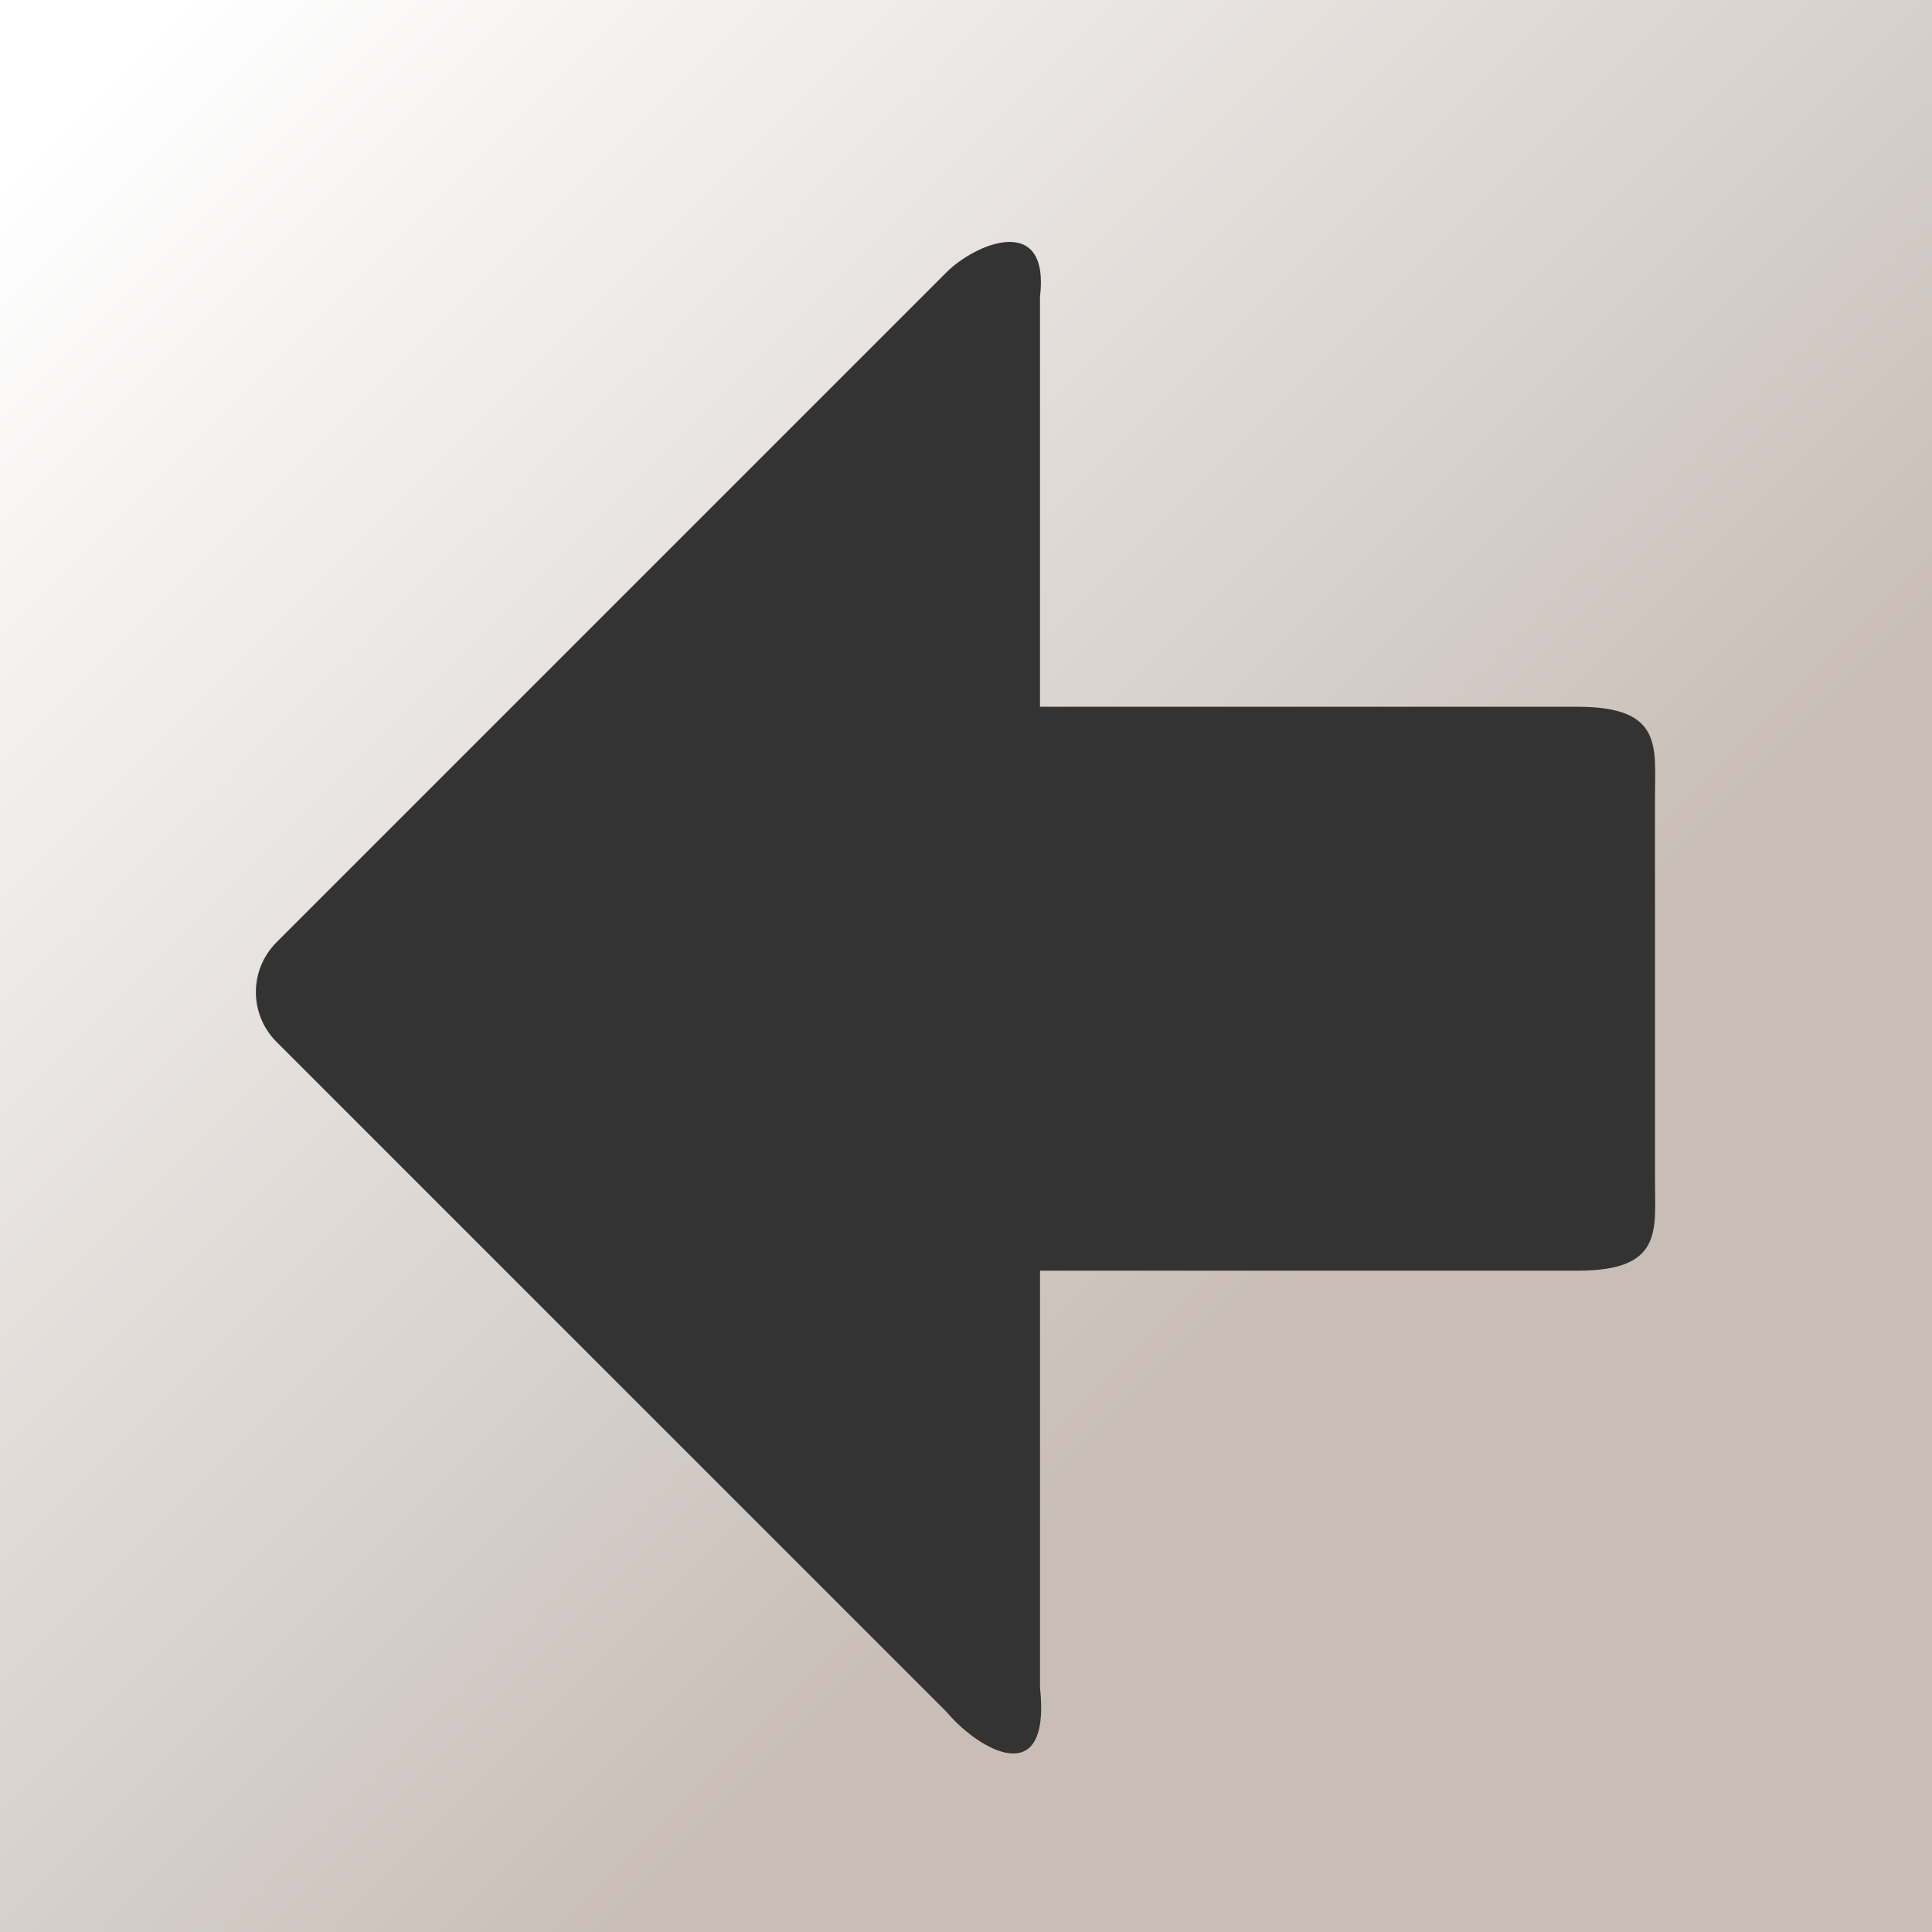 <?xml version="1.0" encoding="UTF-8" standalone="no"?>
<!-- Generator: Adobe Illustrator 20.0.0, SVG Export Plug-In . SVG Version: 6.00 Build 0)  -->

<svg
   version="1.1"
   id="White"
   x="0px"
   y="0px"
   viewBox="0 0 400 400"
   style="enable-background:new 0 0 400 400;"
   xml:space="preserve"
   sodipodi:docname="BackIcon.svg"
   inkscape:version="1.3.2 (091e20e, 2023-11-25, custom)"
   xmlns:inkscape="http://www.inkscape.org/namespaces/inkscape"
   xmlns:sodipodi="http://sodipodi.sourceforge.net/DTD/sodipodi-0.dtd"
   xmlns="http://www.w3.org/2000/svg"
   xmlns:svg="http://www.w3.org/2000/svg"><rect x="0" y="0" width="400" height="400" fill="#333333" stroke="none"/><sodipodi:namedview
   id="namedview2"
   pagecolor="#505050"
   bordercolor="#ffffff"
   borderopacity="1"
   inkscape:showpageshadow="0"
   inkscape:pageopacity="0"
   inkscape:pagecheckerboard="1"
   inkscape:deskcolor="#505050"
   inkscape:zoom="0.508125"
   inkscape:cx="138.74539"
   inkscape:cy="296.18696"
   inkscape:window-width="1920"
   inkscape:window-height="1009"
   inkscape:window-x="-8"
   inkscape:window-y="-8"
   inkscape:window-maximized="1"
   inkscape:current-layer="White" />
<defs
   id="defs2">
	<linearGradient
   id="MyGradient"
   gradientTransform="rotate(45)">
	  <stop
   offset="5%"
   stop-color="#0FF"
   id="stop1"
   style="stop-color:#ffffff;stop-opacity:1" />
	  <stop
   offset="95%"
   stop-color="#56A"
   id="stop2"
   style="stop-color:#c8beb7;stop-opacity:1" />
	</linearGradient>
</defs>
<style
   type="text/css"
   id="style2">
	.st0{fill: url(#MyGradient);}
</style>
<path
   id="path2"
   class="st0"
   d="M 0 0 L 0 400 L 400 400 L 400 0 L 0 0 z M 208.645 50.094 C 212.999 49.91 216.362 52.661 215.322 61.475 L 215.322 146.33 L 326.646 146.33 C 344.378 146.33 342.652 154.648 342.652 164.979 L 342.652 244.434 C 342.652 254.764 344.378 263.08 326.646 263.08 L 215.322 263.08 L 215.322 349.328 C 217.676 371.324 202.356 362.047 196.016 354.479 L 57.27 215.734 C 54.408 212.872 52.977 209.137 52.977 205.402 C 52.977 201.667 54.408 197.932 57.27 195.07 L 196.016 56.324 C 198.944 53.396 204.29 50.277 208.645 50.094 z " />
</svg>
